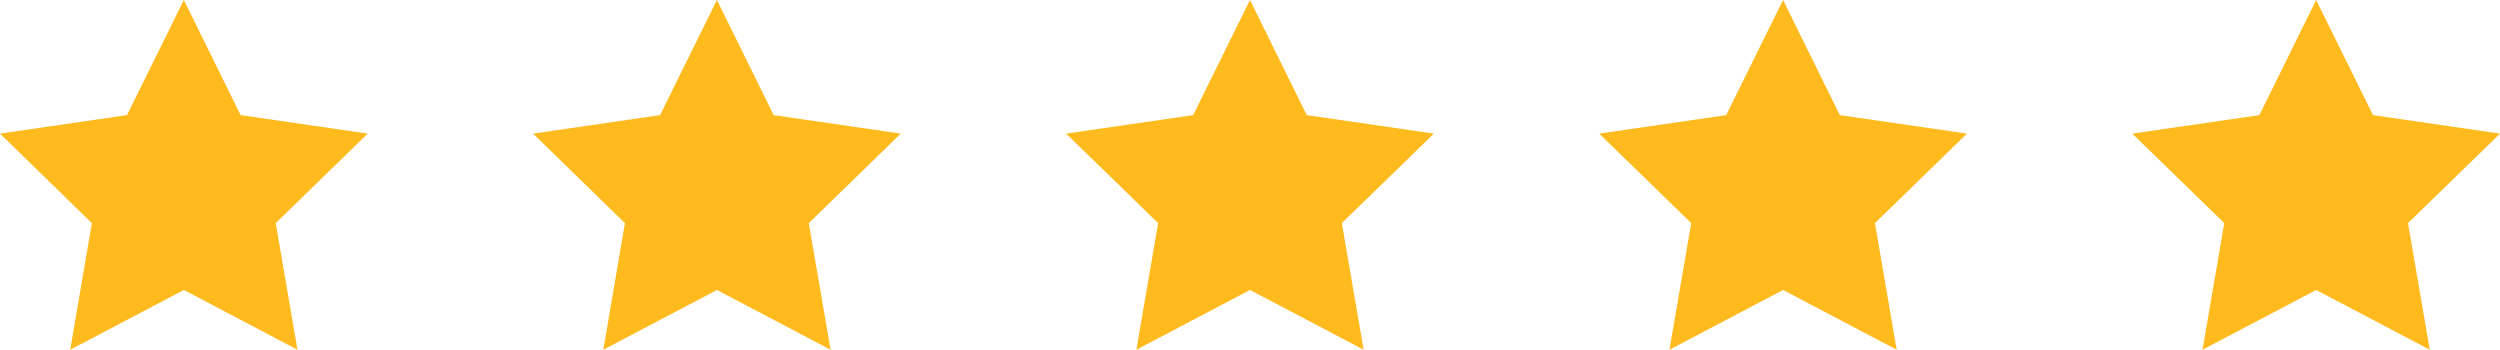 <?xml version="1.0" encoding="UTF-8"?> <svg xmlns="http://www.w3.org/2000/svg" id="Layer_2" data-name="Layer 2" viewBox="0 0 200.02 27.98"> <defs> <style> .cls-1 { fill: #ffba1e; stroke-width: 0px; } </style> </defs> <g id="Layer_2-2" data-name="Layer 2"> <g> <polygon class="cls-1" points="14.71 0 19.25 9.21 29.42 10.69 22.06 17.85 23.8 27.98 14.71 23.2 5.62 27.98 7.35 17.85 0 10.69 10.16 9.21 14.71 0"></polygon> <polygon class="cls-1" points="57.36 0 61.9 9.21 72.07 10.69 64.71 17.85 66.45 27.98 57.36 23.2 48.27 27.98 50 17.85 42.65 10.69 52.81 9.21 57.36 0"></polygon> <polygon class="cls-1" points="100.01 0 104.55 9.21 114.72 10.69 107.36 17.85 109.1 27.98 100.01 23.2 90.92 27.98 92.66 17.85 85.3 10.69 95.46 9.21 100.01 0"></polygon> <polygon class="cls-1" points="142.66 0 147.2 9.21 157.37 10.69 150.01 17.85 151.75 27.98 142.66 23.2 133.57 27.98 135.31 17.85 127.95 10.69 138.11 9.21 142.66 0"></polygon> <polygon class="cls-1" points="185.31 0 189.86 9.21 200.02 10.69 192.66 17.85 194.4 27.98 185.31 23.2 176.22 27.98 177.96 17.85 170.6 10.69 180.77 9.21 185.31 0"></polygon> </g> </g> </svg> 